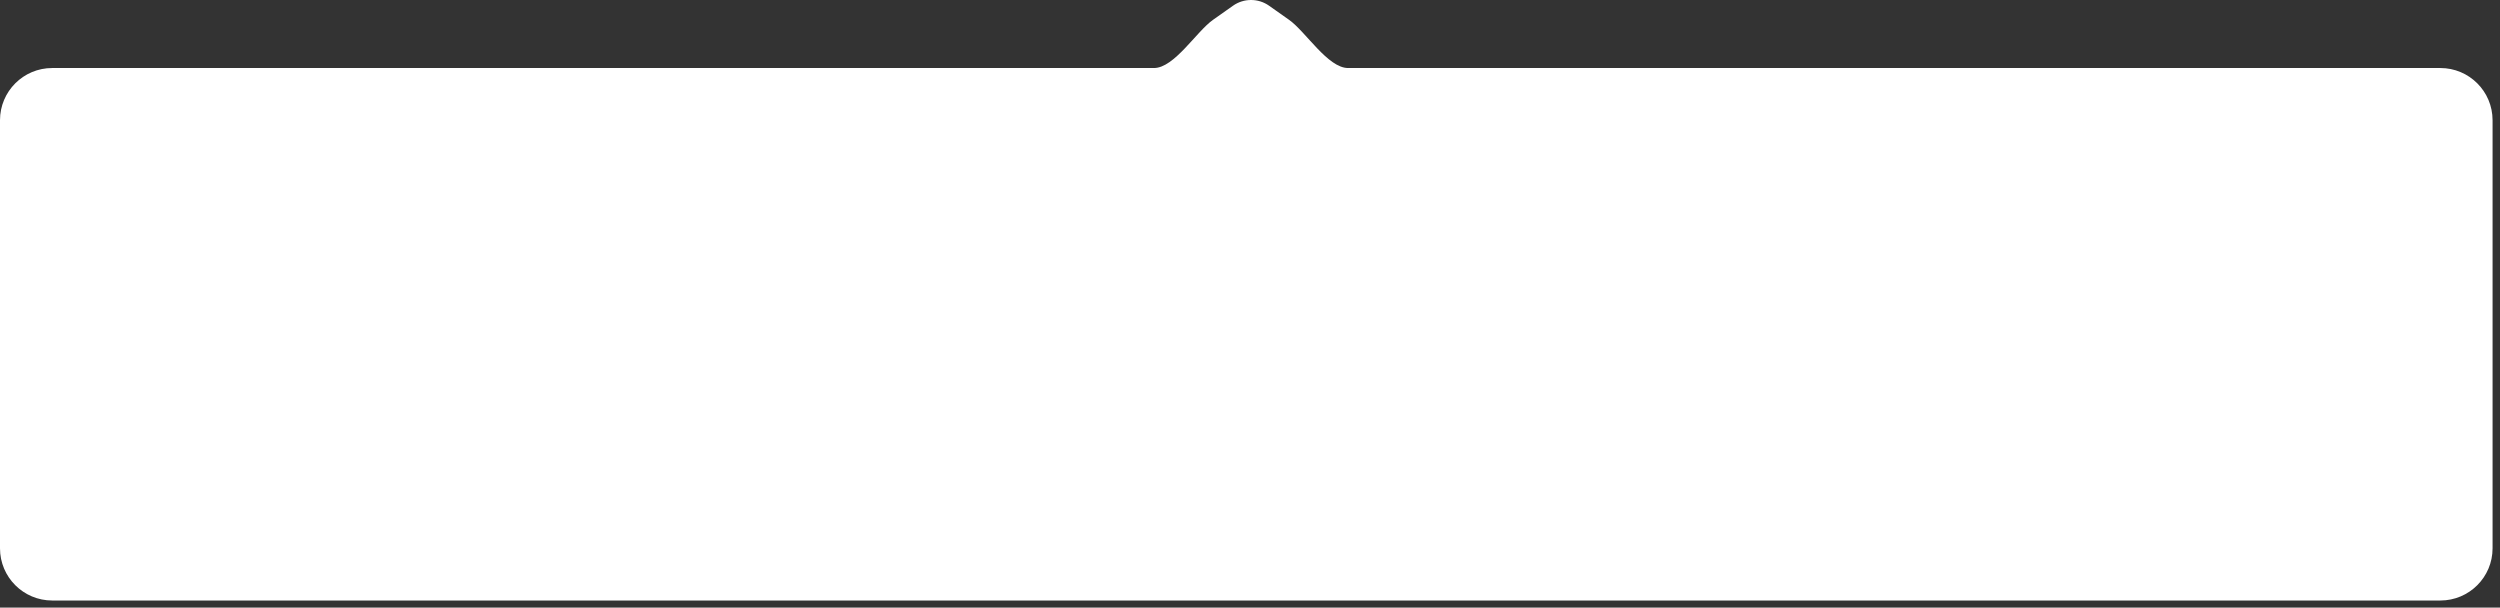 <?xml version="1.0" encoding="UTF-8"?> <svg xmlns="http://www.w3.org/2000/svg" width="251" height="61" viewBox="0 0 251 61" fill="none"><rect x="0" y="0" width="251" height="61" fill="#333333" stroke="none"/> <path fill-rule="evenodd" clip-rule="evenodd" d="M127.418 0.576C126.331 -0.192 124.878 -0.192 123.791 0.576L121.784 1.993V1.993C120.124 3.164 117.894 6.83 115.862 6.83H5.241C2.347 6.83 0 9.176 0 12.071V55.05C0 57.945 2.347 60.291 5.241 60.291H245.012C247.907 60.291 250.254 57.945 250.254 55.05V12.071C250.254 9.176 247.907 6.83 245.012 6.83H135.347C133.315 6.83 131.085 3.164 129.425 1.993V1.993L127.418 0.576Z" fill="white"></path> </svg> 